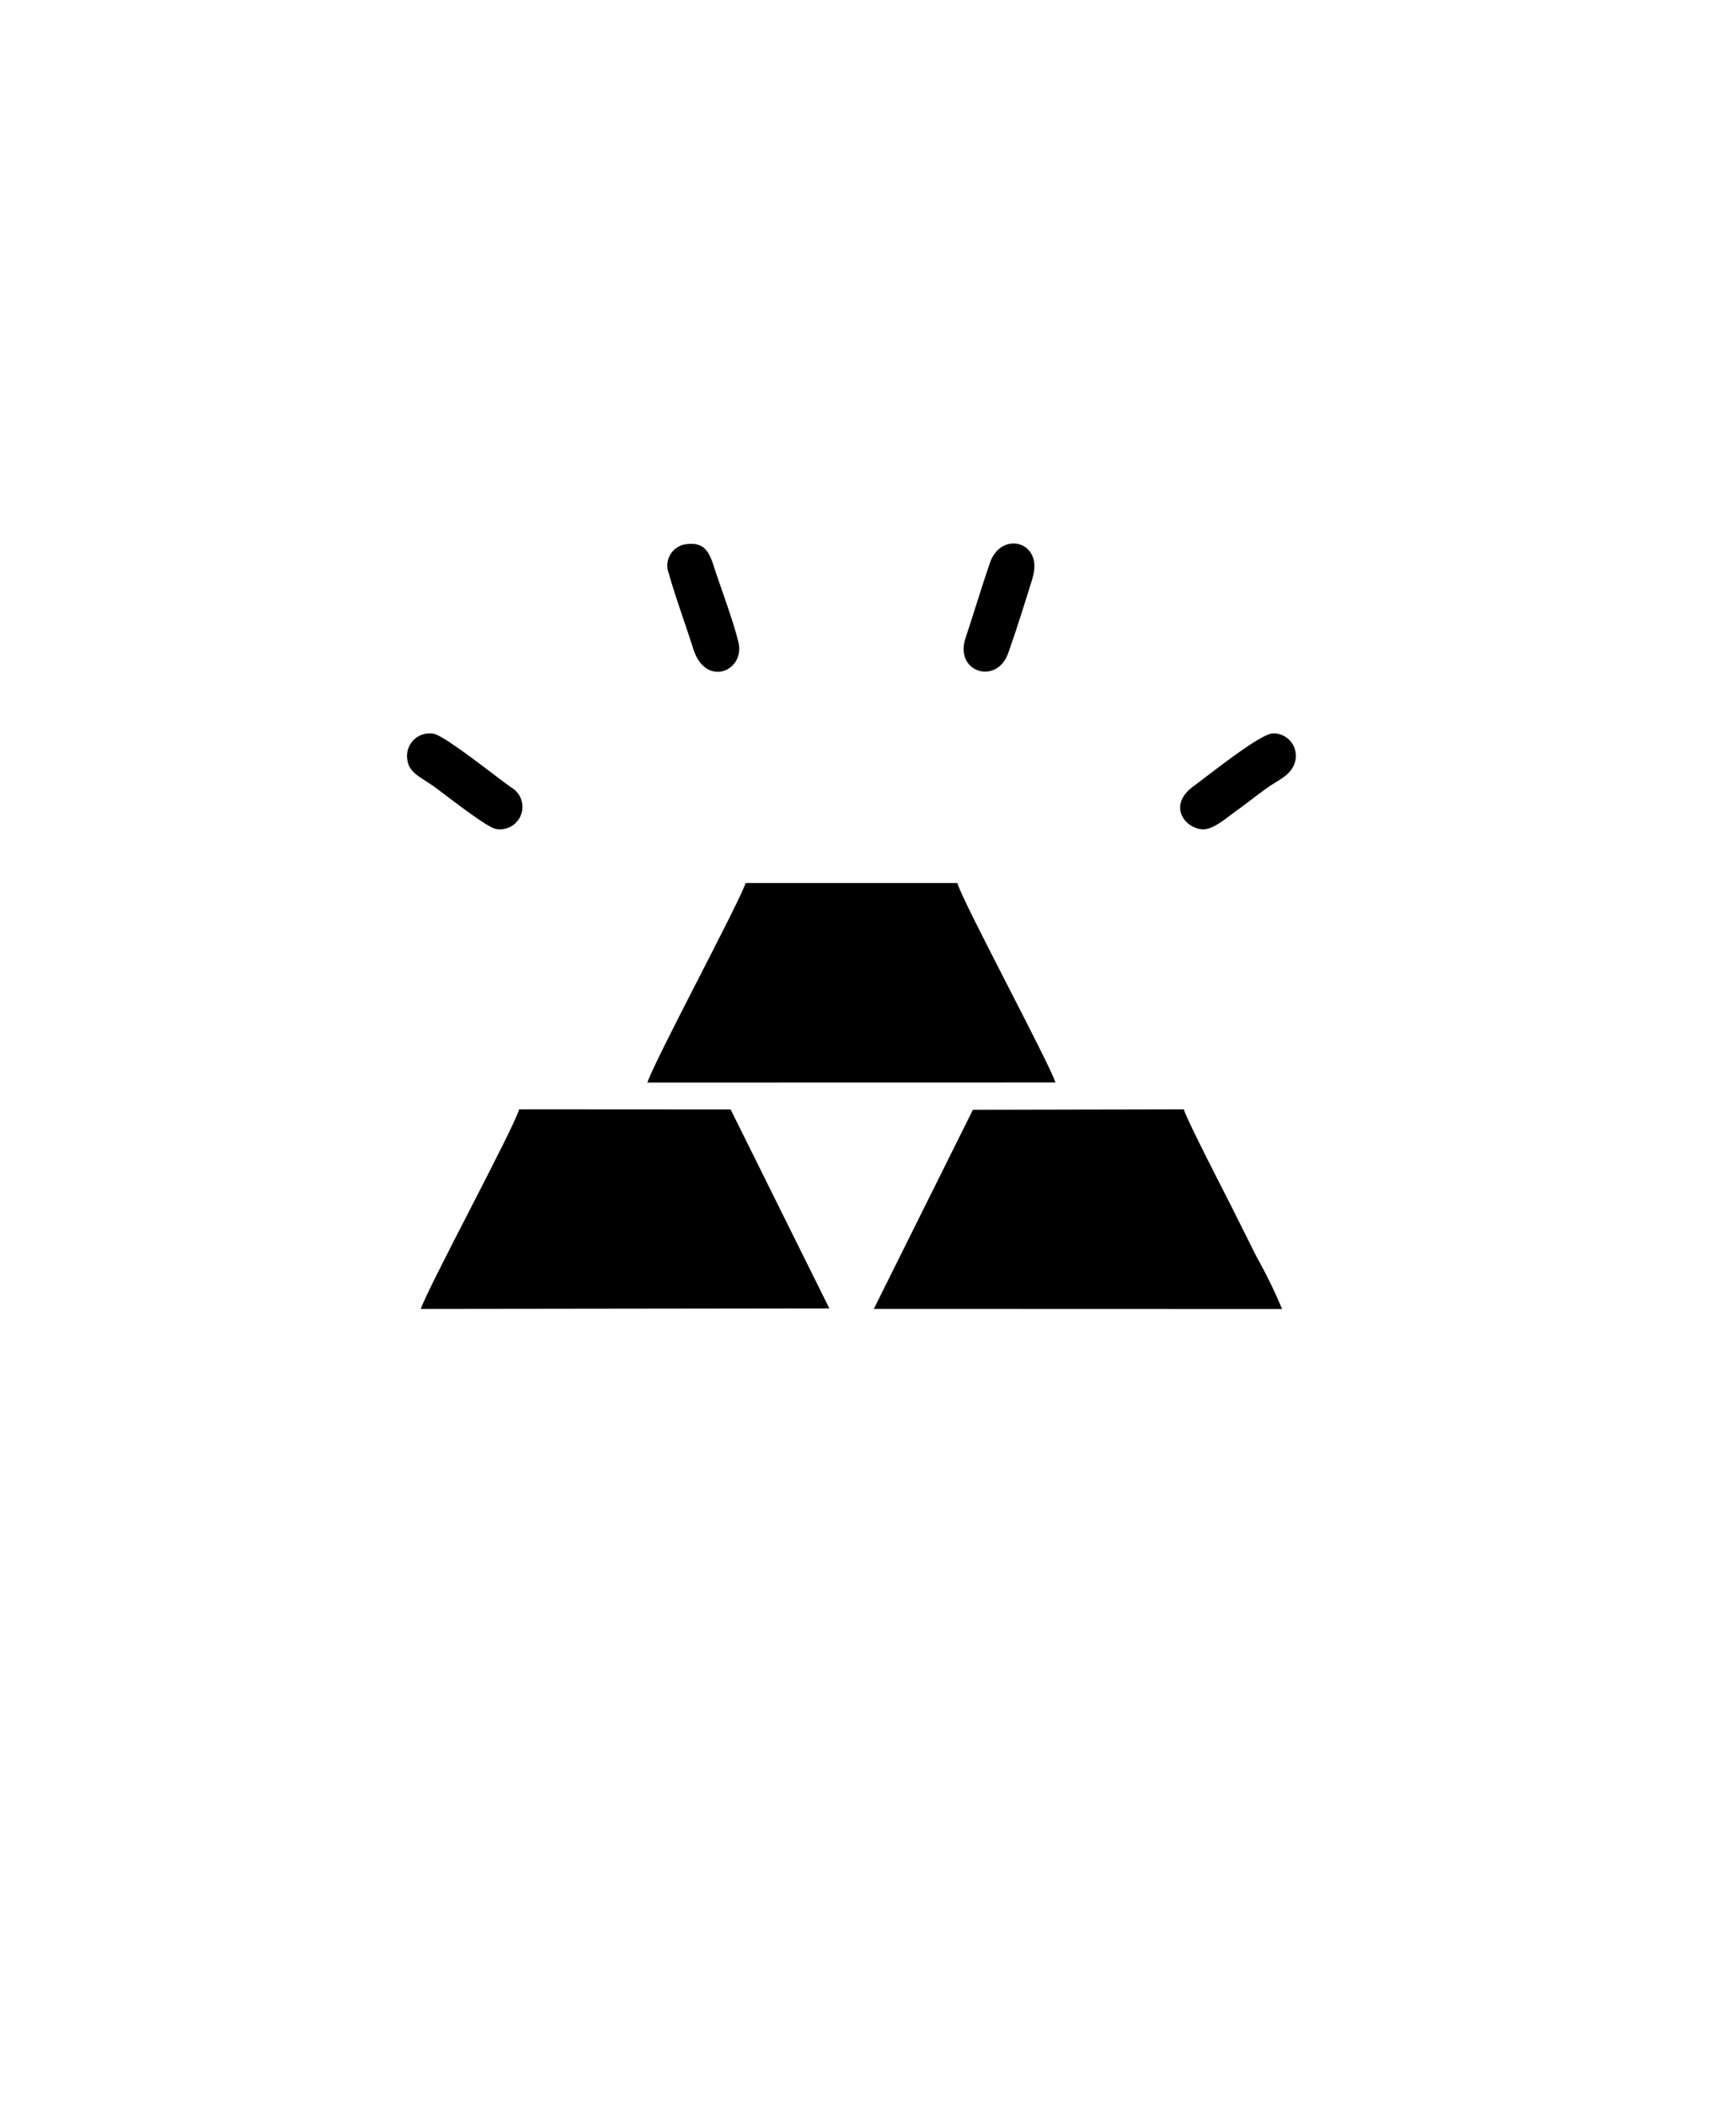 <svg xmlns="http://www.w3.org/2000/svg" xmlns:xlink="http://www.w3.org/1999/xlink" width="122.326" height="148.35" viewBox="0 0 122.326 148.35">
  <defs>
    <filter id="Path_3" x="0" y="0" width="122.326" height="148.35" filterUnits="userSpaceOnUse">
      <feOffset dy="3" input="SourceAlpha"/>
      <feGaussianBlur stdDeviation="3" result="blur"/>
      <feFlood flood-opacity="0.161"/>
      <feComposite operator="in" in2="blur"/>
      <feComposite in="SourceGraphic"/>
    </filter>
  </defs>
  <g id="Group_14" data-name="Group 14" transform="translate(-1022 -1719.346)">
    <g id="Group_10" data-name="Group 10">
      <g transform="matrix(1, 0, 0, 1, 1022, 1719.35)" filter="url(#Path_3)">
        <path id="Path_3-2" data-name="Path 3" d="M52.147,0C29.54,0,11.387,13.451,2.933,34.8a26.6,26.6,0,0,0-.945,2.874C-2.362,53.4.674,71.2,9.167,85.238c9.916,16.395,21.064,27.1,34.922,38.629,2.683,2.232,5.367,4.349,8.126,6.483,21.35-17.141,45.411-38.368,51-66.3,1.727-8.637,1.49-18.433-.819-26.211C98.747,25.567,93.6,20,84.951,11.491,75.209,4.27,66.129,0,52.147,0Z" transform="translate(8.99 6)" fill="#fff" fill-rule="evenodd"/>
      </g>
      <g id="Layer_x0020_1" transform="translate(1050.68 1757.629)">
        <g id="_2663355401552" transform="translate(0.003 0.002)">
          <path id="Path_17" data-name="Path 17" d="M62.5,78.5c-.387,1.283-6.408,12.475-6.92,14.056l28.756-.006C83.809,91,77.852,79.944,77.419,78.5H62.5Z" transform="translate(-38.645 -54.581)" fill-rule="evenodd"/>
          <path id="Path_18" data-name="Path 18" d="M10.109,130.82c-.335,1.268-6.384,12.46-6.929,14.063l28.789-.037-6.957-14.017-14.907-.009Z" transform="translate(-2.212 -90.958)" fill-rule="evenodd"/>
          <path id="Path_19" data-name="Path 19" d="M107.93,144.9l28.771.009a34.357,34.357,0,0,0-1.755-3.6c-.6-1.191-1.152-2.3-1.743-3.483-.561-1.115-3.233-6.277-3.425-6.984l-14.864.03L107.933,144.9Z" transform="translate(-75.043 -90.979)" fill-rule="evenodd"/>
          <path id="Path_20" data-name="Path 20" d="M60.4,2.259c.485,1.716,1.152,3.507,1.712,5.268.868,2.733,3.672,1.545,3.172-.5-.393-1.6-1.191-3.66-1.719-5.3-.308-.951-.628-1.746-1.886-1.6a1.519,1.519,0,0,0-1.277,2.121Z" transform="translate(-41.937 -0.084)" fill-rule="evenodd"/>
          <path id="Path_21" data-name="Path 21" d="M.015,45.709c.107.972.881,1.231,1.85,1.917.774.552,3.705,2.876,4.379,3.008a1.581,1.581,0,0,0,1.121-2.907c-1.048-.725-4.738-3.7-5.518-3.8A1.59,1.59,0,0,0,.015,45.709Z" transform="translate(-0.003 -30.528)" fill-rule="evenodd"/>
          <path id="Path_22" data-name="Path 22" d="M133.568,2.433c.8-2.587-2.209-3.367-3-1.07-.591,1.719-1.137,3.559-1.716,5.29-.814,2.426,2.194,3.34,3,1.085.609-1.716,1.182-3.565,1.722-5.305Z" transform="translate(-89.496 -0.002)" fill-rule="evenodd"/>
          <path id="Path_23" data-name="Path 23" d="M186.861,45.957a1.583,1.583,0,0,0-1.539-2.057c-.878.009-4.479,2.9-5.6,3.724-1.941,1.417-.484,3.09.747,3.032.719-.034,1.6-.82,2.337-1.35.759-.542,1.313-1,2.118-1.575.737-.533,1.642-.847,1.938-1.773Z" transform="translate(-124.304 -30.523)" fill-rule="evenodd"/>
        </g>
      </g>
    </g>
  </g>
</svg>
